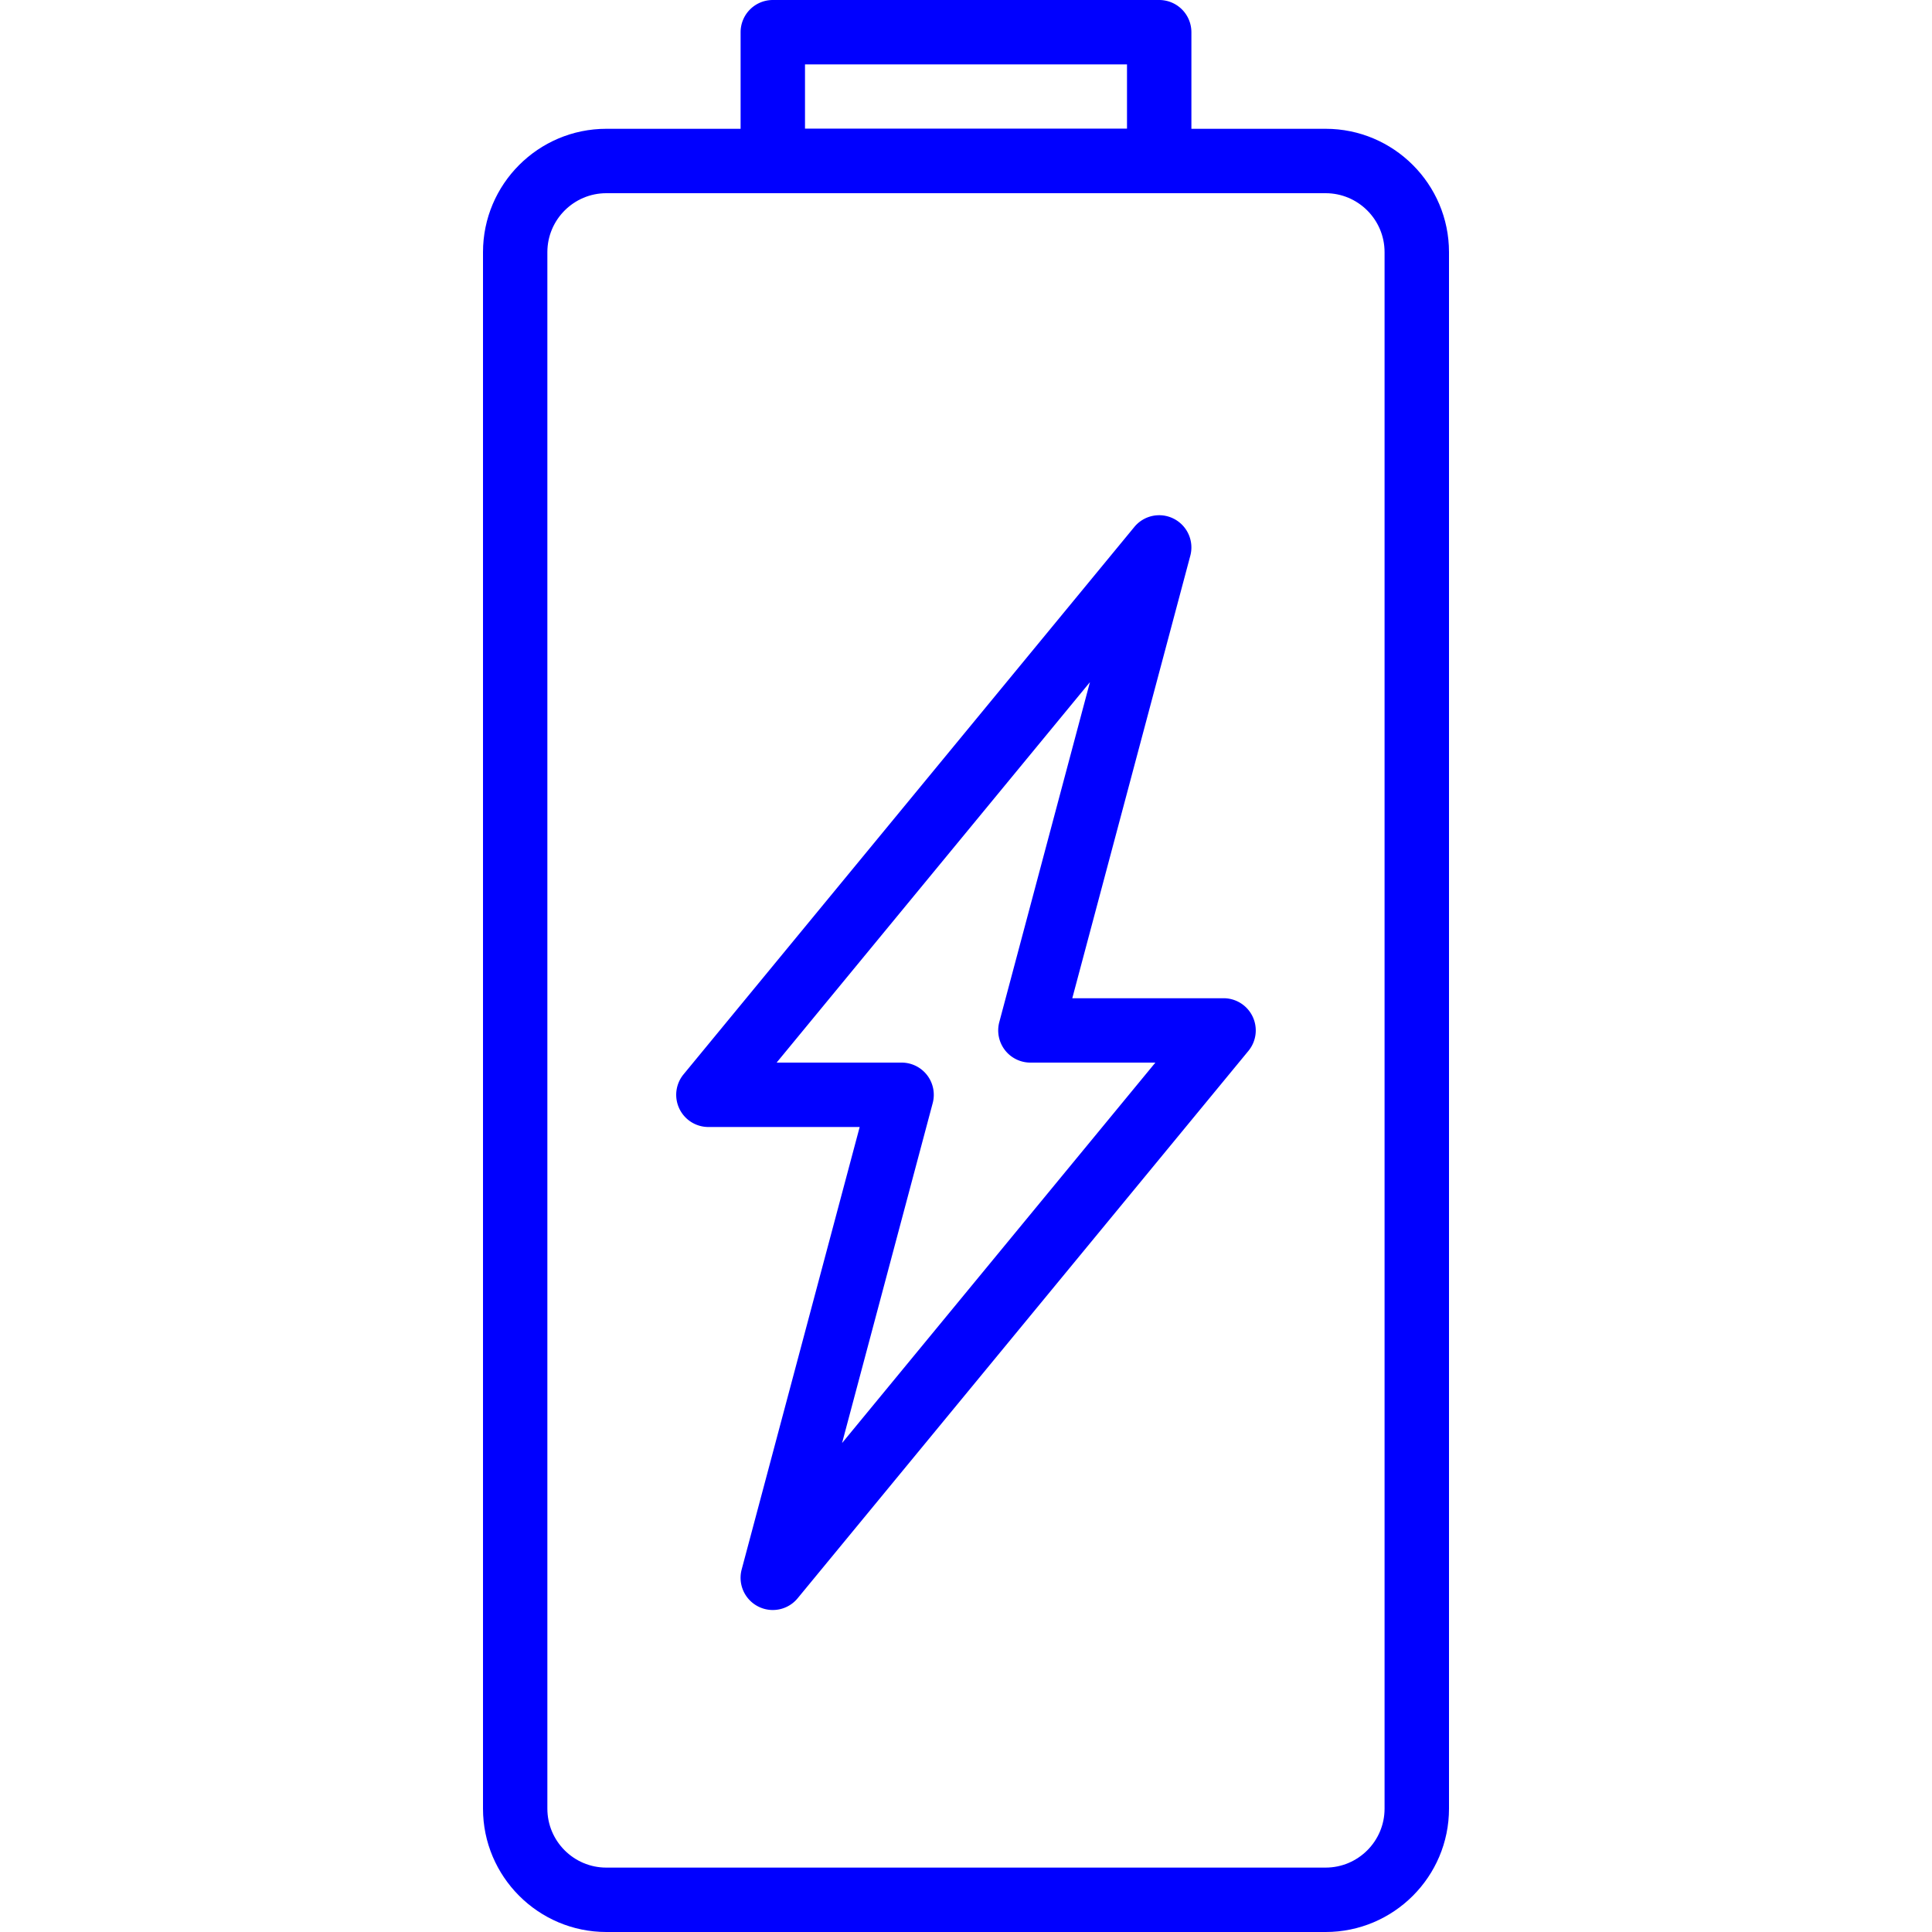 <svg xmlns="http://www.w3.org/2000/svg" xmlns:xlink="http://www.w3.org/1999/xlink" width="512" height="512" x="0" y="0" viewBox="0 0 512 512" style="enable-background:new 0 0 512 512" xml:space="preserve" class=""><g><path d="M331.972 269.431a8.525 8.525 0 0 0-7.714-4.89h-40.09l31.275-117.265a8.536 8.536 0 0 0-4.344-9.788 8.521 8.521 0 0 0-10.487 2.159L181.146 284.715a8.526 8.526 0 0 0-1.126 9.062 8.525 8.525 0 0 0 7.714 4.89h40.09l-31.275 117.265a8.536 8.536 0 0 0 4.344 9.788 8.48 8.48 0 0 0 3.9.947 8.512 8.512 0 0 0 6.588-3.106l119.467-145.067a8.531 8.531 0 0 0 1.124-9.063zm-108.817 112.99 24.021-90.086a8.545 8.545 0 0 0-1.476-7.398 8.537 8.537 0 0 0-6.767-3.336h-33.118l83.029-100.821-24.021 90.086a8.545 8.545 0 0 0 1.476 7.398 8.538 8.538 0 0 0 6.767 3.337h33.118l-83.029 100.82zM307.2 0H204.8a8.536 8.536 0 0 0-8.533 8.533v34.133a8.536 8.536 0 0 0 8.533 8.533h102.4a8.536 8.536 0 0 0 8.533-8.533V8.533A8.536 8.536 0 0 0 307.2 0zm-8.533 34.133h-85.333V17.067h85.333v17.066z" fill="#0000ff" opacity="1" data-original="#000000" class=""></path><path d="M351.309 34.133H160.691C142.66 34.133 128 48.802 128 66.825v412.484C128 497.331 142.677 512 160.691 512h190.618C369.331 512 384 497.331 384 479.309V66.825c0-18.023-14.669-32.692-32.691-32.692zm15.616 445.176c0 8.619-7.006 15.625-15.625 15.625H160.683c-8.619 0-15.625-7.006-15.625-15.625V66.825c0-8.619 7.014-15.625 15.625-15.625H351.3c8.619 0 15.625 7.006 15.625 15.625v412.484z" fill="#0000ff" opacity="1" data-original="#000000" class=""></path></g></svg>
